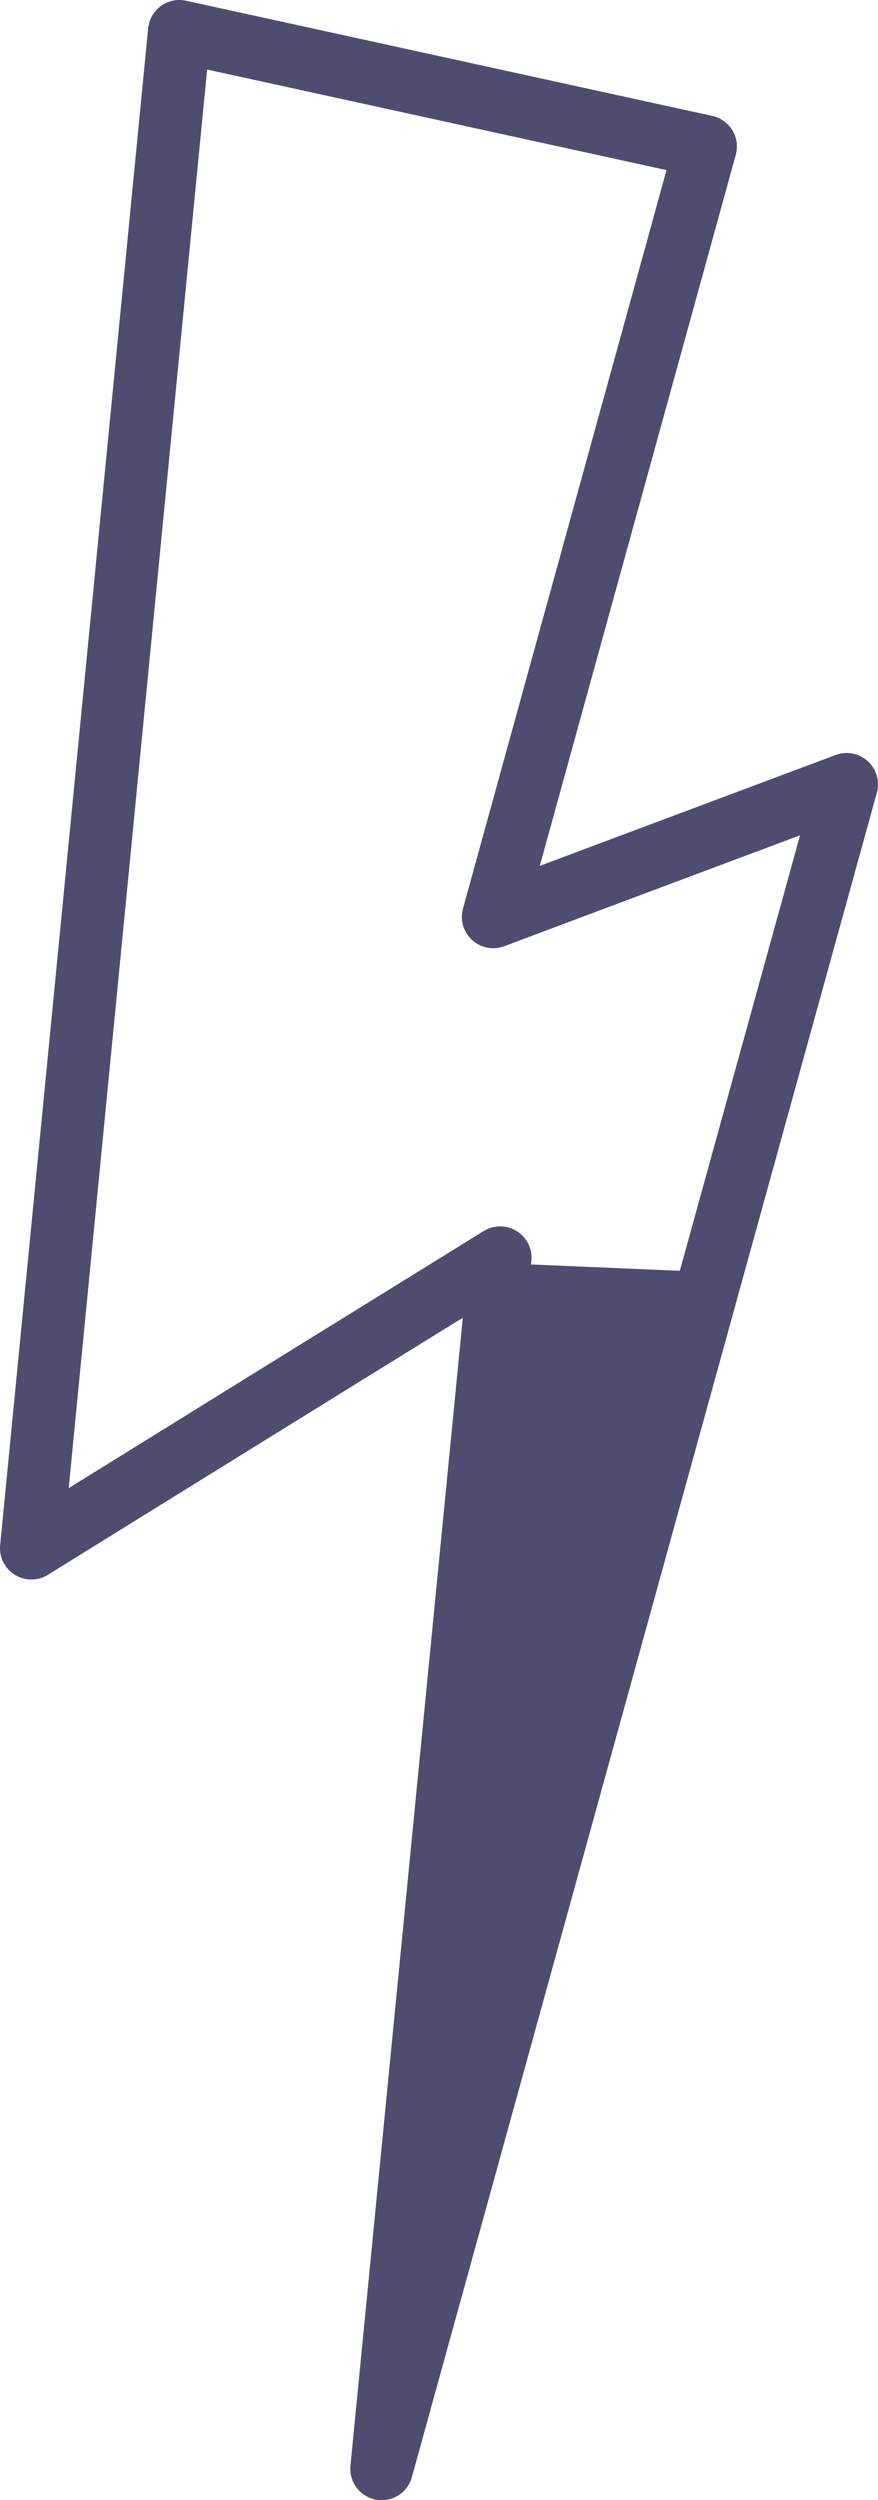 <svg id="zuzycie_energii" xmlns="http://www.w3.org/2000/svg" xmlns:xlink="http://www.w3.org/1999/xlink" width="28" height="79.727" viewBox="0 0 28 79.727">
  <defs>
    <clipPath id="clip-path">
      <rect id="Rectangle_1242" data-name="Rectangle 1242" width="28" height="79.727" fill="none"/>
    </clipPath>
  </defs>
  <g id="Mask_Group_39" data-name="Mask Group 39" clip-path="url(#clip-path)">
    <g id="Group_1248" data-name="Group 1248">
      <path id="Path_486" data-name="Path 486" d="M19.14,27.957l-3.411,1.281L22.5,4.673,5.72,1,2.169,37.387,1,49.369l8.744-5.42,6.207-3.842-3.78,38.62,12.657-45.85L27,25.012Z" fill="none" stroke="#4e4d6f" stroke-linejoin="round" stroke-width="2"/>
      <path id="Path_487" data-name="Path 487" d="M16.418,40.3l-5,38.426,1.487-.034,8.966-38.16Z" fill="#4e4d6f"/>
    </g>
  </g>
</svg>
